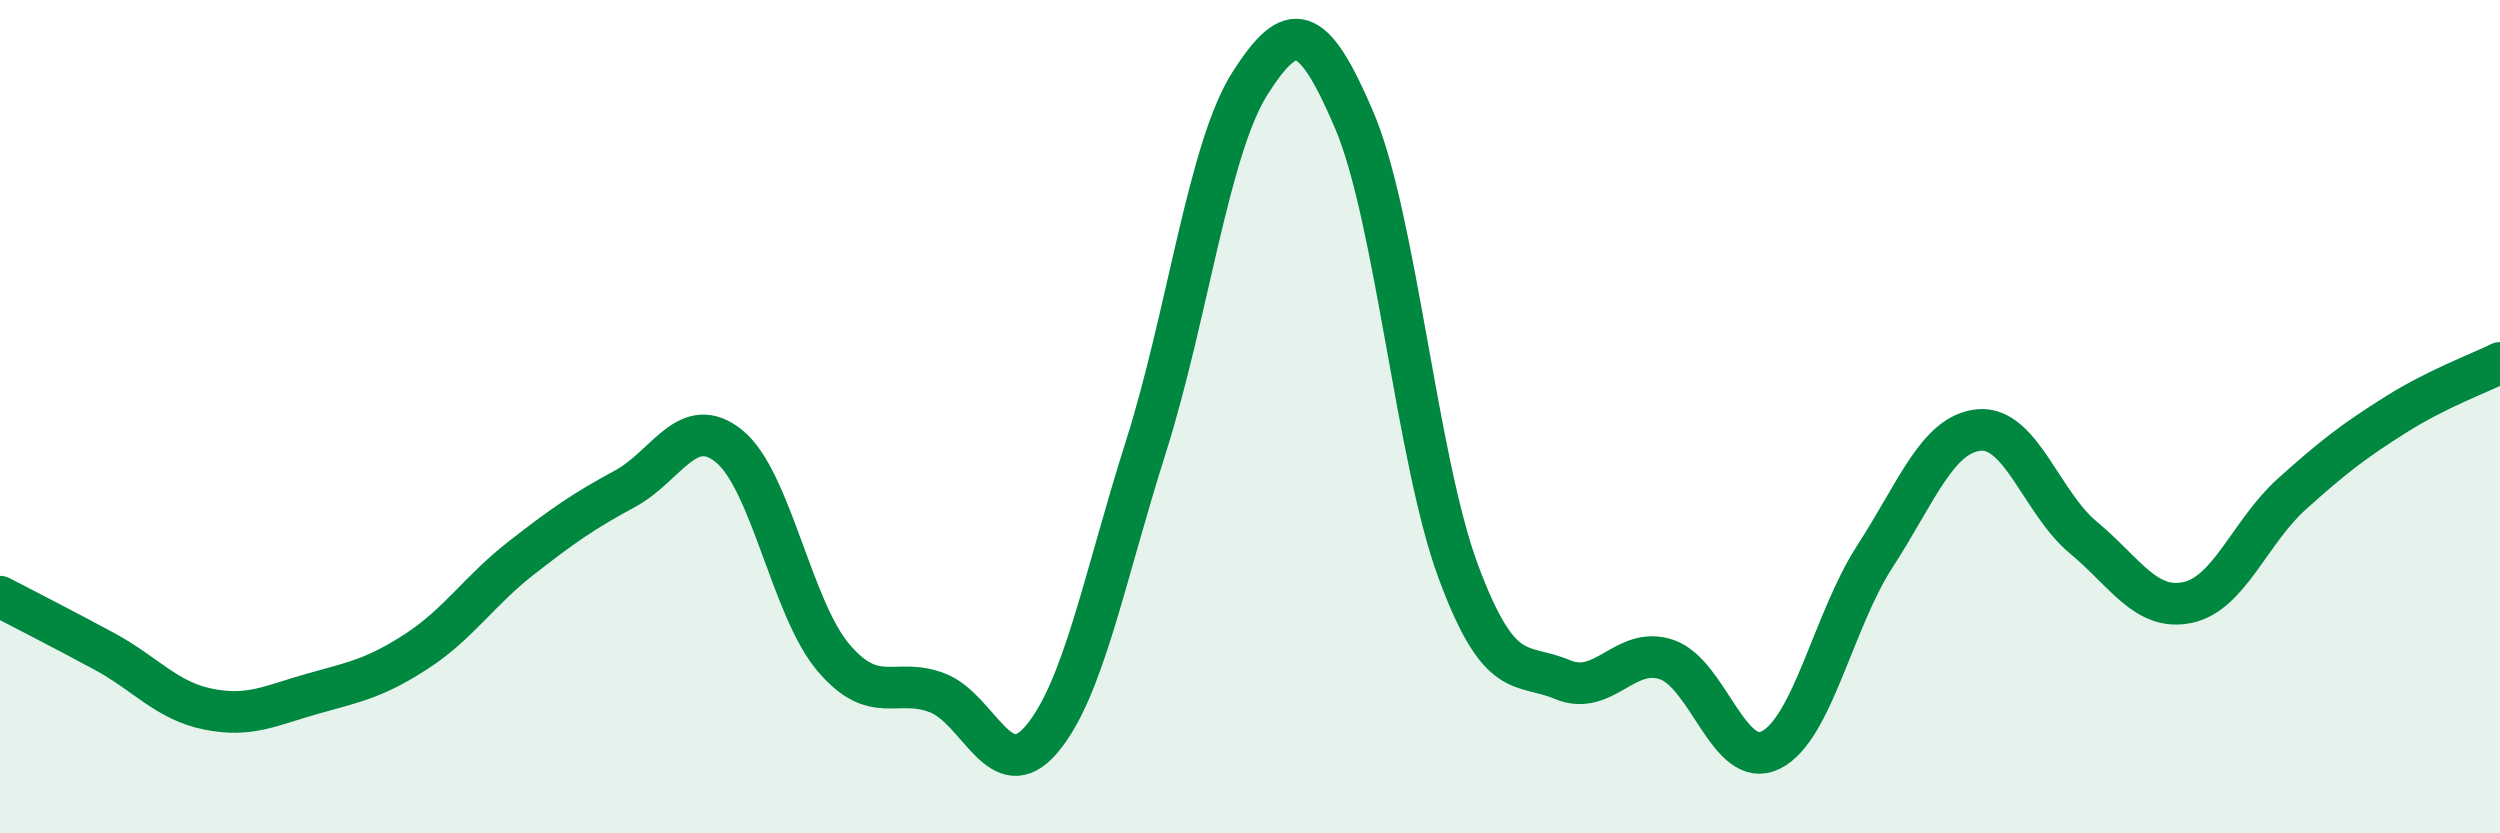 
    <svg width="60" height="20" viewBox="0 0 60 20" xmlns="http://www.w3.org/2000/svg">
      <path
        d="M 0,14.32 C 0.5,14.58 1.5,15.09 2.5,15.63 C 3.5,16.17 4,16.82 5,17.02 C 6,17.22 6.5,16.93 7.5,16.65 C 8.5,16.37 9,16.28 10,15.63 C 11,14.98 11.5,14.18 12.5,13.4 C 13.5,12.62 14,12.27 15,11.73 C 16,11.19 16.5,9.9 17.5,10.71 C 18.5,11.52 19,14.6 20,15.78 C 21,16.96 21.5,16.24 22.5,16.63 C 23.5,17.02 24,18.92 25,17.74 C 26,16.56 26.5,13.88 27.5,10.73 C 28.5,7.58 29,3.57 30,2 C 31,0.43 31.5,0.54 32.5,2.88 C 33.5,5.22 34,11.03 35,13.72 C 36,16.41 36.5,15.89 37.5,16.31 C 38.5,16.73 39,15.49 40,15.83 C 41,16.17 41.5,18.5 42.5,18 C 43.5,17.5 44,14.89 45,13.35 C 46,11.81 46.5,10.41 47.5,10.32 C 48.5,10.23 49,12.07 50,12.9 C 51,13.73 51.5,14.67 52.5,14.46 C 53.5,14.25 54,12.76 55,11.86 C 56,10.96 56.5,10.58 57.5,9.95 C 58.5,9.32 59.5,8.96 60,8.71L60 20L0 20Z"
        fill="#008740"
        opacity="0.1"
        stroke-linecap="round"
        stroke-linejoin="round"
      />
      <path
        d="M 0,14.32 C 0.5,14.58 1.5,15.09 2.5,15.63 C 3.5,16.17 4,16.82 5,17.02 C 6,17.22 6.5,16.93 7.5,16.65 C 8.5,16.37 9,16.28 10,15.63 C 11,14.98 11.5,14.18 12.5,13.4 C 13.5,12.62 14,12.27 15,11.73 C 16,11.19 16.5,9.9 17.5,10.71 C 18.5,11.52 19,14.6 20,15.78 C 21,16.96 21.5,16.24 22.5,16.63 C 23.5,17.02 24,18.92 25,17.74 C 26,16.56 26.5,13.88 27.5,10.73 C 28.5,7.58 29,3.57 30,2 C 31,0.43 31.5,0.54 32.5,2.88 C 33.5,5.22 34,11.03 35,13.72 C 36,16.41 36.5,15.89 37.5,16.31 C 38.5,16.73 39,15.49 40,15.83 C 41,16.17 41.5,18.5 42.5,18 C 43.5,17.5 44,14.89 45,13.35 C 46,11.81 46.5,10.41 47.5,10.32 C 48.5,10.23 49,12.07 50,12.9 C 51,13.73 51.5,14.67 52.5,14.46 C 53.5,14.25 54,12.76 55,11.86 C 56,10.96 56.5,10.58 57.5,9.95 C 58.5,9.32 59.5,8.96 60,8.71"
        stroke="#008740"
        stroke-width="1"
        fill="none"
        stroke-linecap="round"
        stroke-linejoin="round"
      />
    </svg>
  